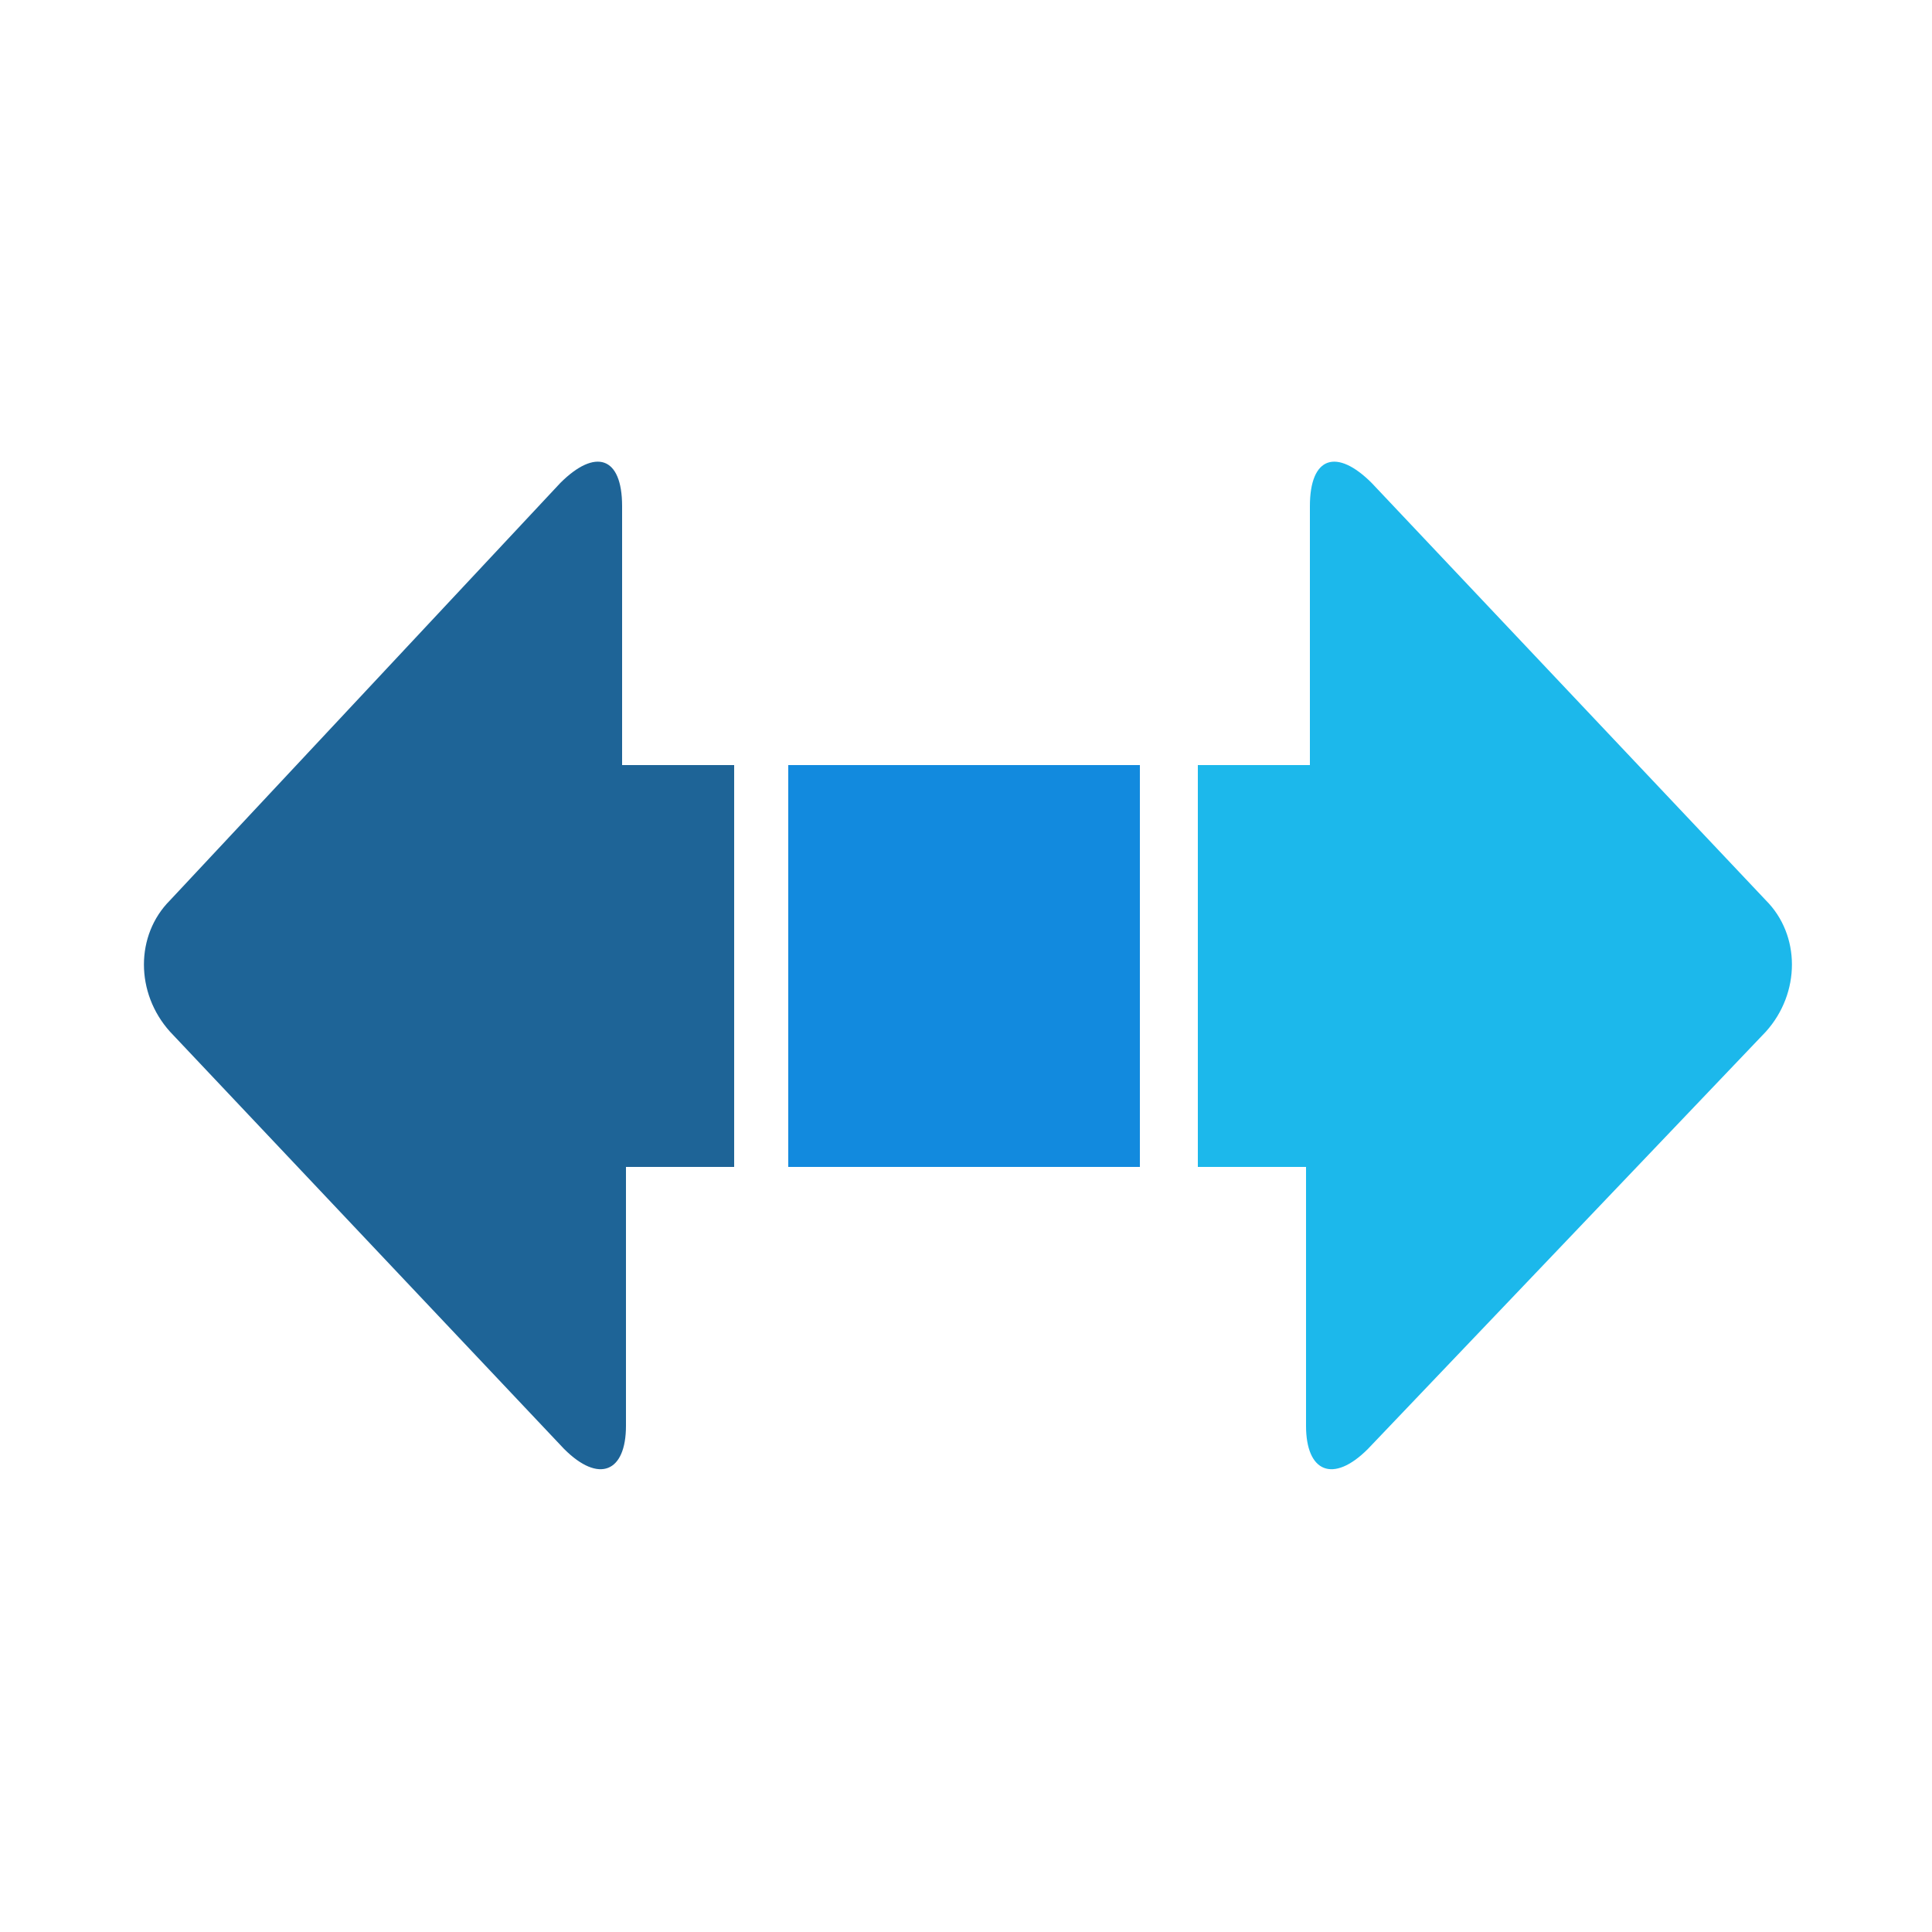 <?xml version="1.0" encoding="UTF-8"?>
<!-- Generator: Adobe Illustrator 22.1.0, SVG Export Plug-In . SVG Version: 6.00 Build 0)  -->
<svg xmlns="http://www.w3.org/2000/svg" xmlns:xlink="http://www.w3.org/1999/xlink" version="1.1" id="Layer_1" x="0px" y="0px" viewBox="0 0 50 50" style="enable-background:new 0 0 50 50;" xml:space="preserve">
<style type="text/css">
	.st0{fill:#1E6497;}
	.st1{fill:#1CB8EB;}
	.st2{fill:#128ADE;}
</style>
<path class="st0" d="M19,19.8h-1.2h-1.7v-6.7c0-1.3-0.7-1.5-1.6-0.6L4.4,23.3c-0.9,0.9-0.9,2.4,0,3.4l10.2,10.8  c0.9,0.9,1.6,0.6,1.6-0.6v-6.7h1.7H19L19,19.8z"></path>
<path class="st1" d="M31,19.8h1.2h1.7v-6.7c0-1.3,0.7-1.5,1.6-0.6l10.2,10.8c0.9,0.9,0.9,2.4,0,3.4L35.4,37.5  c-0.9,0.9-1.6,0.6-1.6-0.6v-6.7h-1.7H31"></path>
<rect x="20.4" y="19.8" class="st2" width="9.1" height="10.4"></rect>
</svg>
